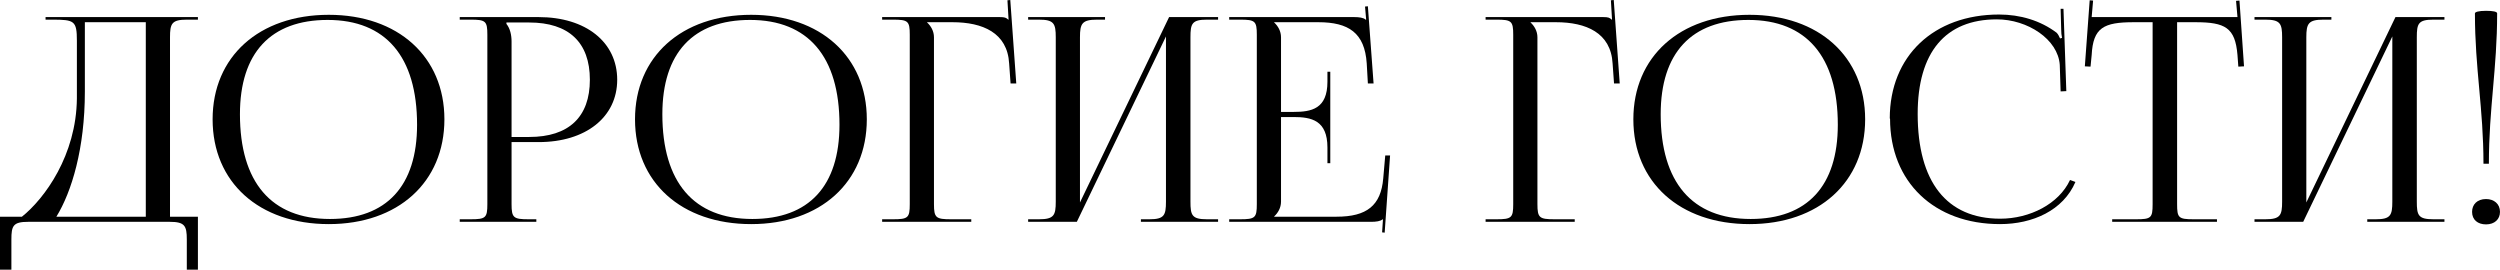 <?xml version="1.0" encoding="UTF-8"?> <svg xmlns="http://www.w3.org/2000/svg" viewBox="0 0 210.703 22.728" fill="none"><path d="M0 18.264H1.848C3.768 16.728 6.432 13.08 6.48 8.304V3.432C6.48 1.752 6.264 1.656 4.416 1.656H3.84V1.44H16.68V1.656H15.744C14.472 1.656 14.328 1.992 14.328 3.144V18.264H16.68V22.728H15.744V20.184C15.744 19.032 15.576 18.696 14.304 18.696H2.376C1.104 18.696 0.96 19.032 0.96 20.184V22.728H0V18.264ZM4.752 18.264H12.288V1.872H7.152V7.728C7.152 12.504 6.048 16.152 4.752 18.264Z" fill="black"></path><path d="M27.711 18.888C21.831 18.888 17.919 15.36 17.919 10.056C17.919 4.776 21.831 1.248 27.711 1.248C33.543 1.248 37.455 4.776 37.455 10.056C37.455 15.36 33.543 18.888 27.711 18.888ZM27.807 18.456C32.583 18.456 35.151 15.672 35.151 10.512C35.151 4.776 32.511 1.68 27.615 1.68C22.815 1.68 20.223 4.464 20.223 9.624C20.223 15.36 22.863 18.456 27.807 18.456Z" fill="black"></path><path d="M42.683 1.896V2.016C42.995 2.4 43.115 2.952 43.115 3.504V11.544H44.603C47.939 11.544 49.715 9.864 49.715 6.72C49.715 3.576 47.939 1.896 44.603 1.896H42.683ZM38.747 18.696V18.48H39.659C40.931 18.48 41.075 18.36 41.075 17.208V2.928C41.075 1.776 40.931 1.656 39.659 1.656H38.747V1.44H45.395C49.379 1.44 52.019 3.552 52.019 6.72C52.019 9.864 49.379 11.976 45.395 11.976H43.115V17.208C43.115 18.36 43.283 18.48 44.555 18.48H45.203V18.696H38.747Z" fill="black"></path><path d="M63.312 18.888C57.432 18.888 53.52 15.36 53.52 10.056C53.52 4.776 57.432 1.248 63.312 1.248C69.144 1.248 73.056 4.776 73.056 10.056C73.056 15.36 69.144 18.888 63.312 18.888ZM63.408 18.456C68.184 18.456 70.752 15.672 70.752 10.512C70.752 4.776 68.112 1.68 63.216 1.68C58.416 1.68 55.824 4.464 55.824 9.624C55.824 15.36 58.464 18.456 63.408 18.456Z" fill="black"></path><path d="M74.348 18.696V18.48H75.26C76.532 18.48 76.676 18.36 76.676 17.208V2.928C76.676 1.776 76.532 1.656 75.26 1.656H74.348V1.44H84.26C84.692 1.44 84.788 1.488 84.98 1.656H85.004L84.908 0.024L85.148 0L85.652 7.032H85.172L85.052 5.352C84.908 2.76 82.82 1.872 80.276 1.872H78.14V1.896C78.452 2.184 78.716 2.616 78.716 3.144V17.208C78.716 18.36 78.884 18.48 80.156 18.48H81.86V18.696H74.348Z" fill="black"></path><path d="M86.653 18.696V18.48H87.565C88.837 18.48 88.981 18.144 88.981 16.992V3.144C88.981 1.992 88.837 1.656 87.565 1.656H86.653V1.44H93.133V1.656H92.461C91.189 1.656 91.021 1.992 91.021 3.144V17.064L98.533 1.44H102.661V1.656H101.725C100.453 1.656 100.333 1.992 100.333 3.144V16.992C100.333 18.144 100.453 18.48 101.725 18.48H102.661V18.696H96.157V18.48H96.877C98.125 18.48 98.269 18.144 98.269 16.992V3.072L90.757 18.696H86.653Z" fill="black"></path><path d="M112.118 13.752H111.878V12.432C111.878 10.128 110.51 9.864 109.022 9.864H107.966V16.992C107.966 17.52 107.702 17.952 107.39 18.24V18.264H112.646C115.19 18.264 116.39 17.328 116.582 15.024L116.75 13.104H117.158L116.702 19.608L116.486 19.584L116.558 18.48H116.534C116.342 18.648 115.982 18.696 115.55 18.696H103.598V18.48H104.51C105.782 18.48 105.926 18.36 105.926 17.208V2.928C105.926 1.776 105.782 1.656 104.51 1.656H103.598V1.44H114.134C114.542 1.44 114.926 1.488 115.094 1.656H115.142L115.046 0.552L115.286 0.528L115.766 7.032H115.286L115.19 5.352C115.022 2.76 113.654 1.872 111.11 1.872H107.39V1.896C107.702 2.184 107.966 2.616 107.966 3.144V9.432H109.022C110.51 9.432 111.878 9.192 111.878 6.888V6.048H112.118V13.752Z" fill="black"></path><path d="M125.208 18.696V18.48H126.12C127.392 18.48 127.536 18.36 127.536 17.208V2.928C127.536 1.776 127.392 1.656 126.12 1.656H125.208V1.44H135.12C135.552 1.44 135.648 1.488 135.84 1.656H135.864L135.768 0.024L136.008 0L136.512 7.032H136.032L135.912 5.352C135.768 2.76 133.68 1.872 131.136 1.872H129V1.896C129.312 2.184 129.576 2.616 129.576 3.144V17.208C129.576 18.36 129.744 18.48 131.016 18.48H132.72V18.696H125.208Z" fill="black"></path><path d="M147.453 18.888C141.573 18.888 137.661 15.36 137.661 10.056C137.661 4.776 141.573 1.248 147.453 1.248C153.285 1.248 157.197 4.776 157.197 10.056C157.197 15.36 153.285 18.888 147.453 18.888ZM147.549 18.456C152.325 18.456 154.893 15.672 154.893 10.512C154.893 4.776 152.253 1.68 147.357 1.68C142.557 1.68 139.965 4.464 139.965 9.624C139.965 15.36 142.605 18.456 147.549 18.456Z" fill="black"></path><path d="M159.296 10.008L159.272 9.984C159.272 4.728 162.968 1.224 168.488 1.224C170.264 1.224 171.968 1.728 173.336 2.76C173.456 2.88 173.552 3.072 173.624 3.24L173.792 3.192C173.744 3 173.72 2.736 173.72 2.496L173.672 0.744H173.912L174.152 7.68L173.672 7.704L173.6 5.472C173.456 3.312 170.888 1.632 168.296 1.632C163.952 1.632 161.624 4.416 161.624 9.6C161.624 15.336 164.072 18.432 168.584 18.432C171.08 18.432 173.528 17.184 174.464 15.168L174.92 15.336C173.888 17.736 171.32 18.888 168.56 18.888C163.016 18.888 159.296 15.336 159.296 10.008Z" fill="black"></path><path d="M178.017 18.696V18.48H180.033C181.305 18.48 181.425 18.36 181.425 17.208V1.872H179.841C177.297 1.872 176.409 2.328 176.289 4.632L176.193 5.616L175.713 5.592L176.121 0.024L176.409 0.048L176.289 1.44H188.577L188.457 0.072L188.745 0.048L189.129 5.592L188.649 5.616L188.577 4.632C188.385 2.328 187.545 1.872 185.025 1.872H183.489V17.208C183.489 18.36 183.609 18.48 184.881 18.48H186.849V18.696H178.017Z" fill="black"></path><path d="M190.012 18.696V18.48H190.924C192.196 18.48 192.34 18.144 192.34 16.992V3.144C192.34 1.992 192.196 1.656 190.924 1.656H190.012V1.44H196.492V1.656H195.82C194.548 1.656 194.38 1.992 194.38 3.144V17.064L201.892 1.44H206.02V1.656H205.084C203.812 1.656 203.692 1.992 203.692 3.144V16.992C203.692 18.144 203.812 18.48 205.084 18.48H206.02V18.696H199.516V18.48H200.236C201.484 18.48 201.628 18.144 201.628 16.992V3.072L194.116 18.696H190.012Z" fill="black"></path><path d="M208.59 1.128C208.59 1.008 208.902 0.912 209.526 0.912C210.126 0.912 210.462 0.984 210.462 1.128C210.462 5.808 209.766 9.12 209.766 13.8H209.31C209.31 9.12 208.59 5.808 208.59 1.128ZM209.526 16.776C210.198 16.776 210.702 17.184 210.702 17.856C210.702 18.48 210.246 18.912 209.526 18.912C208.83 18.912 208.35 18.528 208.35 17.856C208.35 17.232 208.782 16.776 209.526 16.776Z" fill="black"></path></svg> 